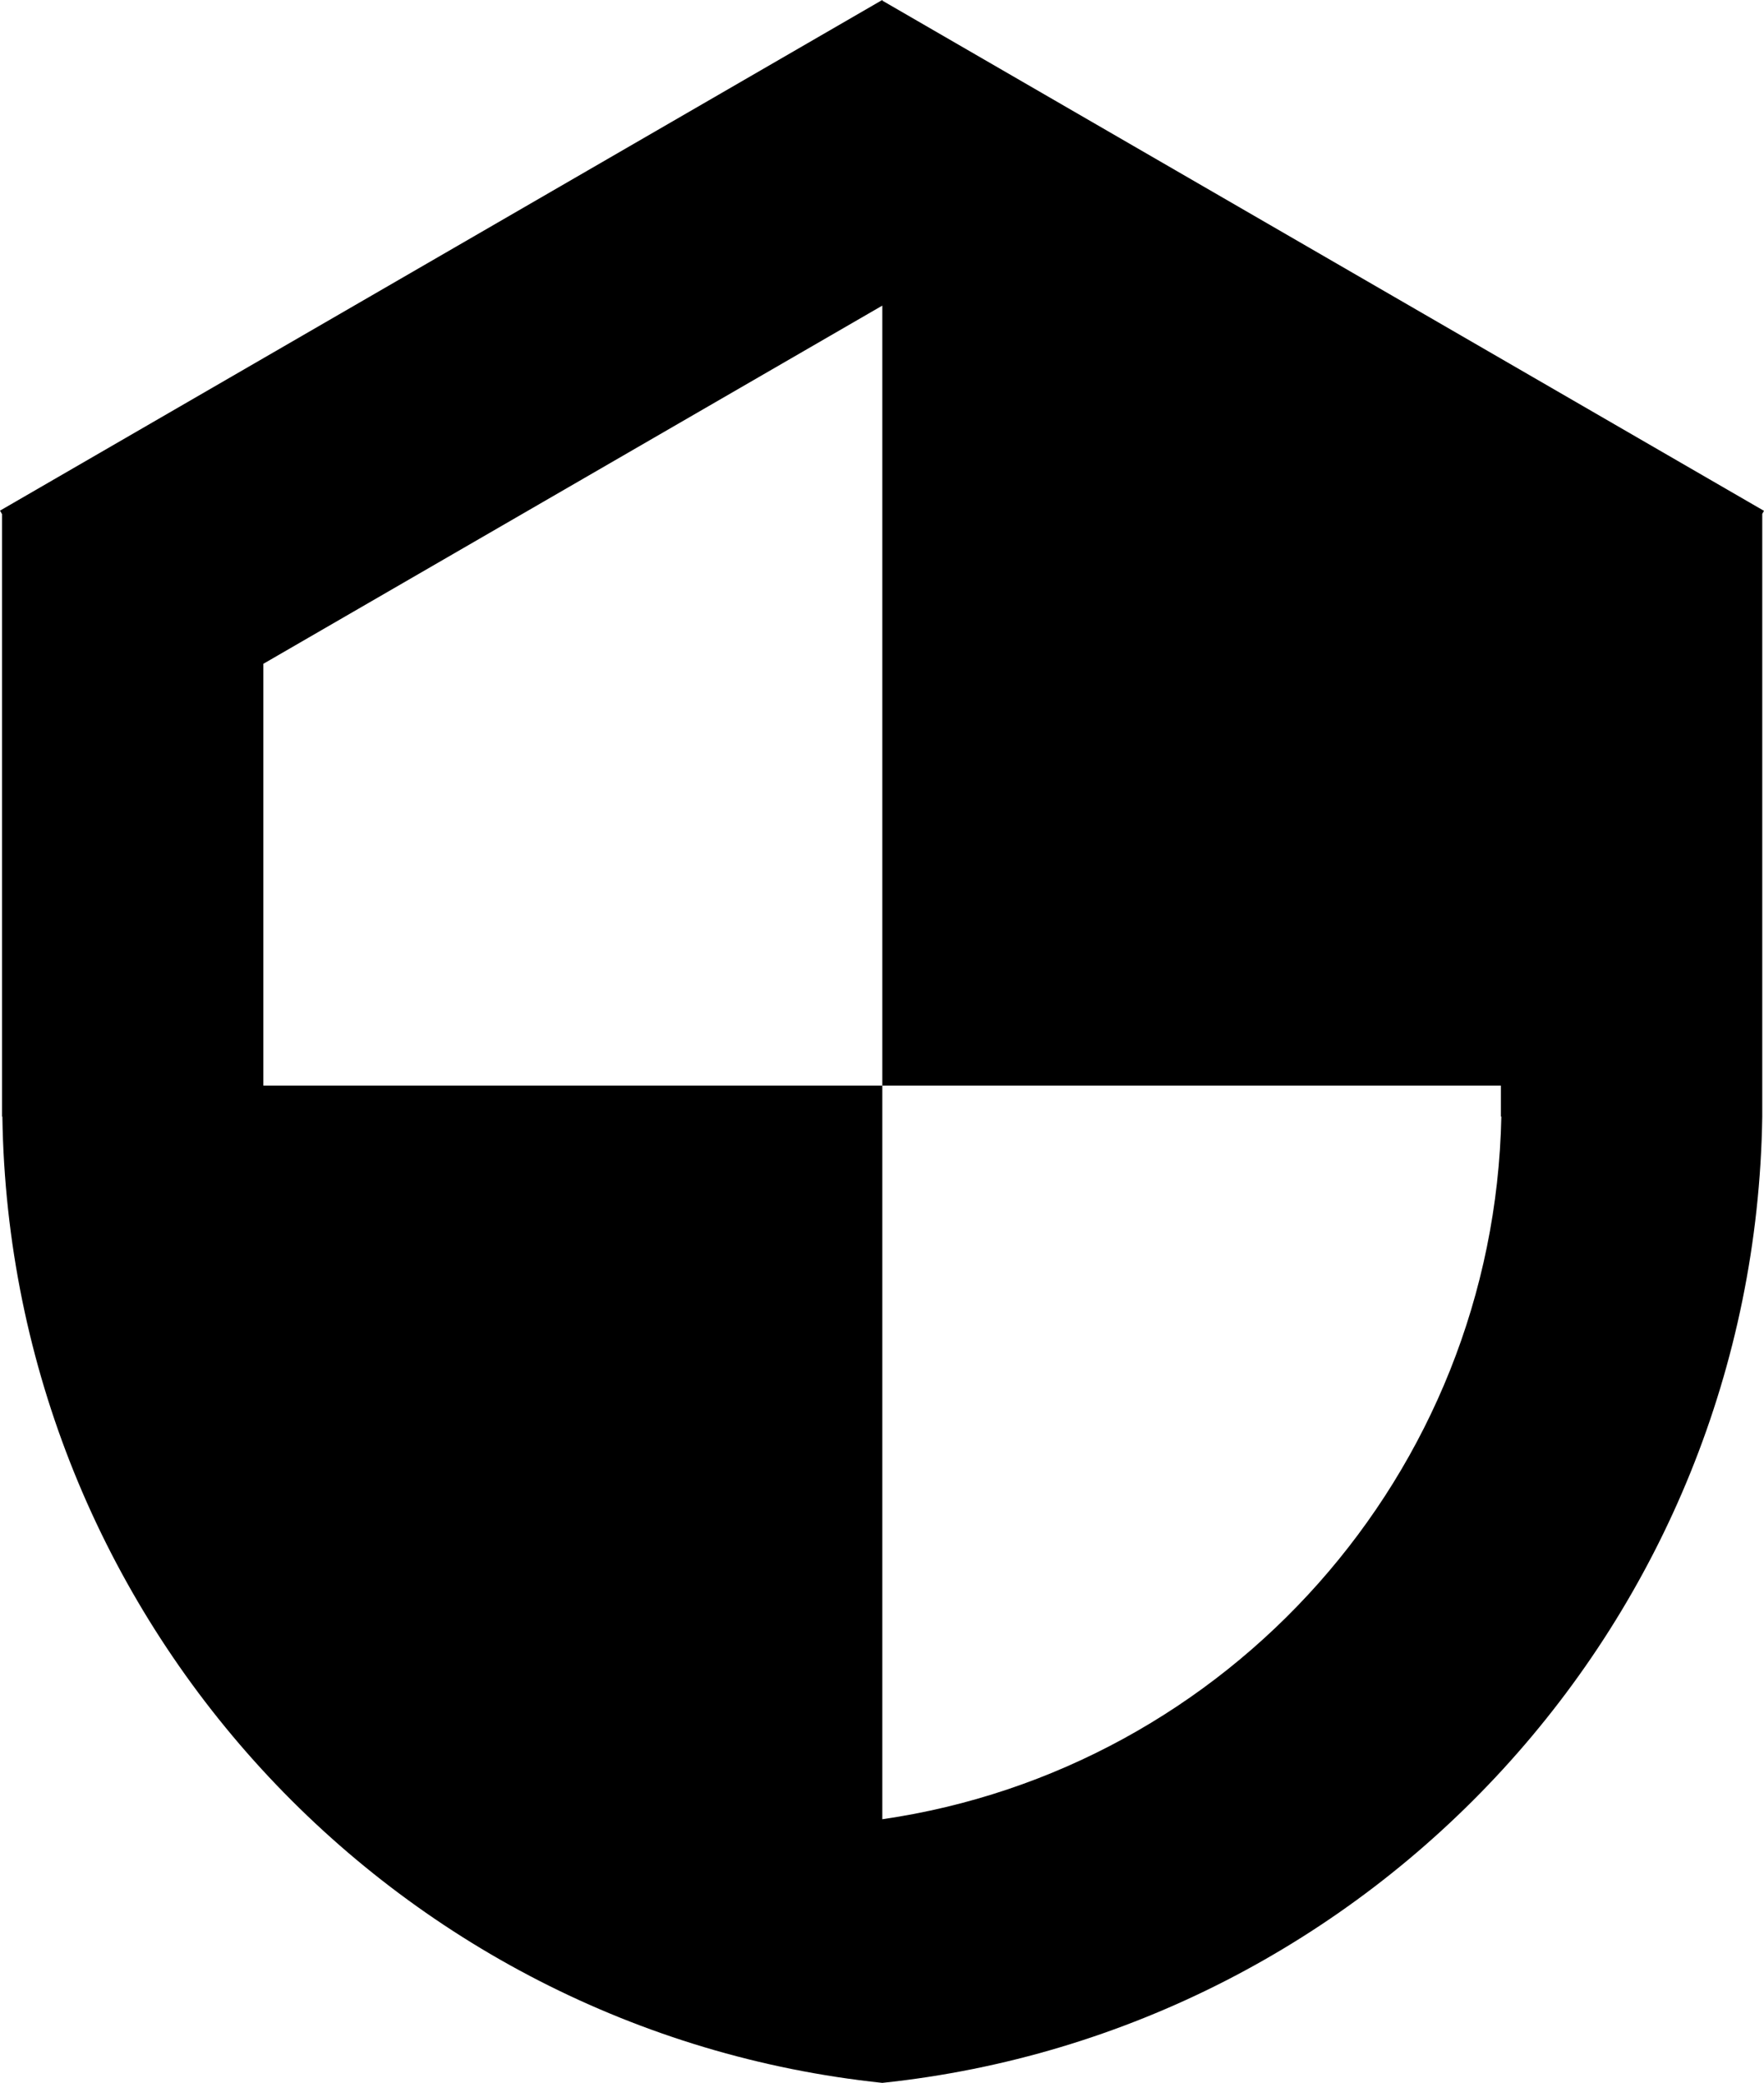 <svg width="61" height="72" viewBox="0 0 61 72" fill="none" xmlns="http://www.w3.org/2000/svg">
<path id="Vector" d="M30.524 0.029L30.508 0L0 17.652L0.069 17.772V38.598H0.082C0.341 55.983 13.571 70.214 30.511 72C47.451 70.215 60.681 55.984 60.94 38.598V17.763L61 17.659L30.524 0.029ZM30.511 62.887V37.525H9.107V22.946L30.511 10.564V37.525H51.902V38.598H51.917C51.665 50.963 42.441 61.156 30.511 62.887Z" fill="black"/>
</svg>
